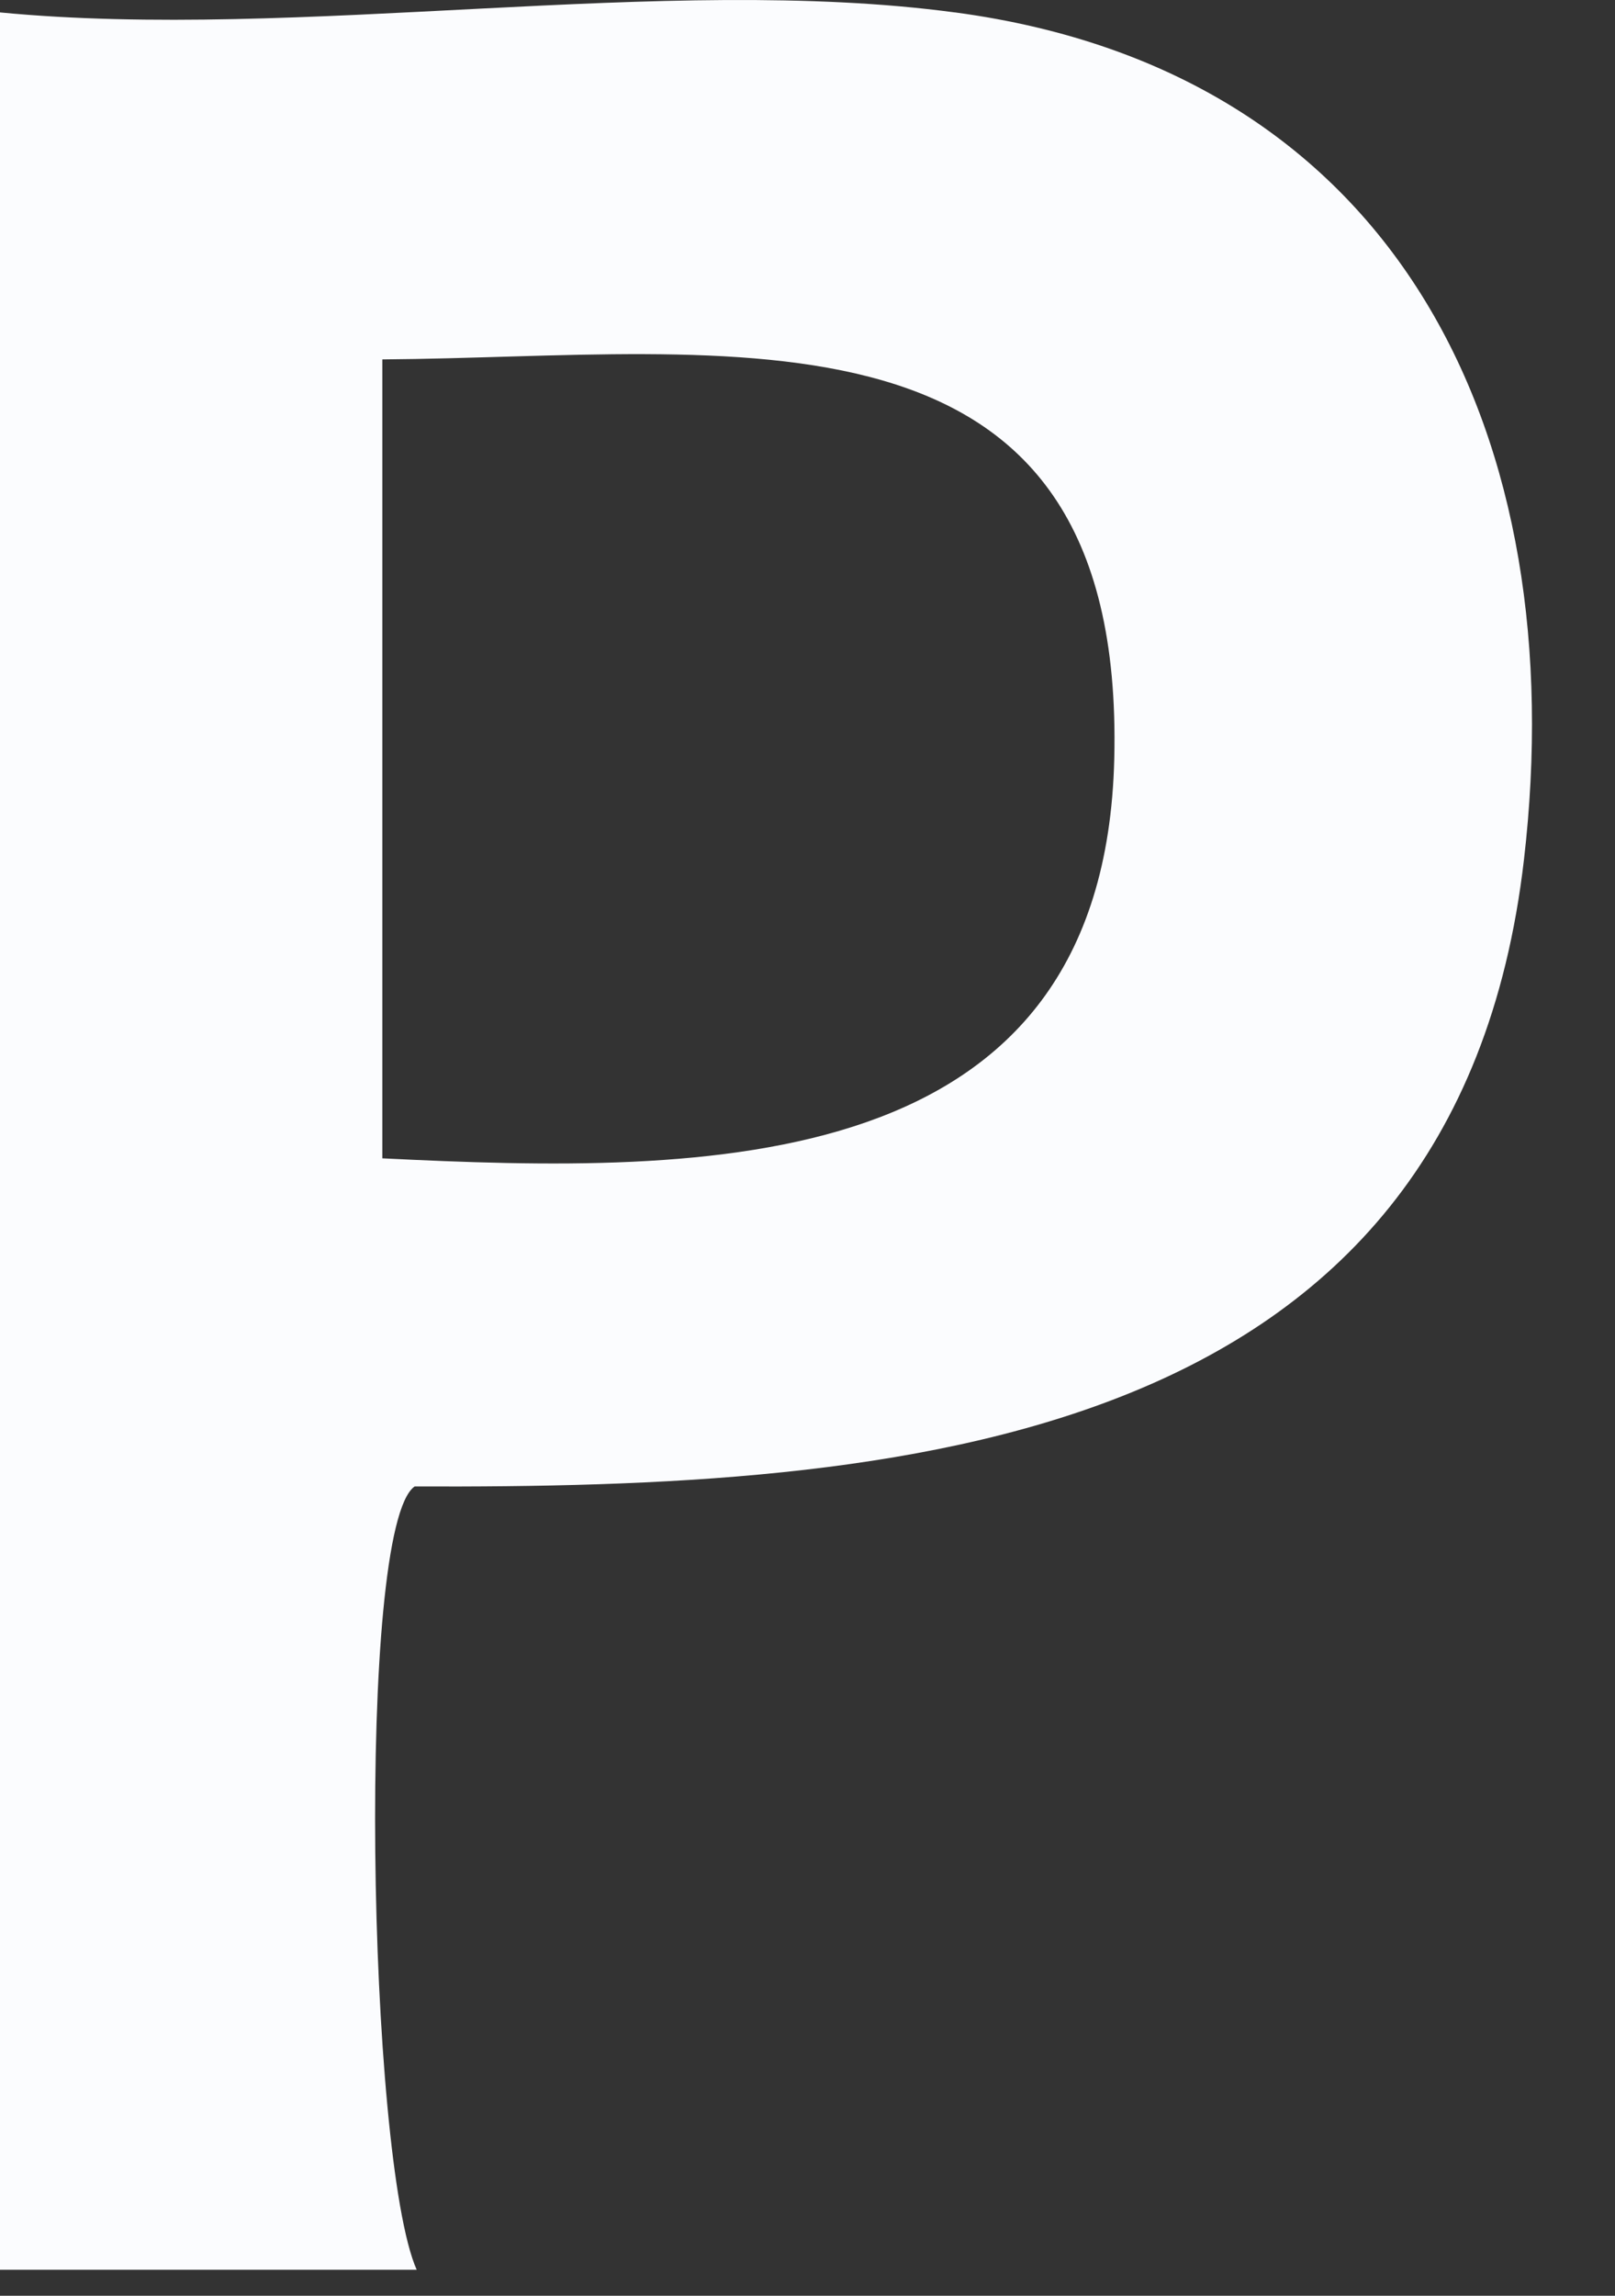 <?xml version="1.0" encoding="utf-8"?>
<svg xmlns="http://www.w3.org/2000/svg" fill="none" height="100%" overflow="visible" preserveAspectRatio="none" style="display: block;" viewBox="0 0 19 27" width="100%">
<rect x="0" y="0" width="19" height="27" fill="#333333" stroke="none"/>
<path d="M11.236 0.146C16.494 0.849 18.502 5.179 17.929 10.11C17.124 17.053 10.561 17.503 4.878 17.482C4.187 17.961 4.326 25.394 4.902 26.694H0V0.146C3.516 0.485 7.822 -0.312 11.232 0.146H11.236ZM4.498 13.623C8.317 13.811 12.99 13.868 13.109 8.924C13.243 3.352 8.582 4.198 4.498 4.227V13.623Z" fill="#FBFCFE" id="Vector"/>
</svg>